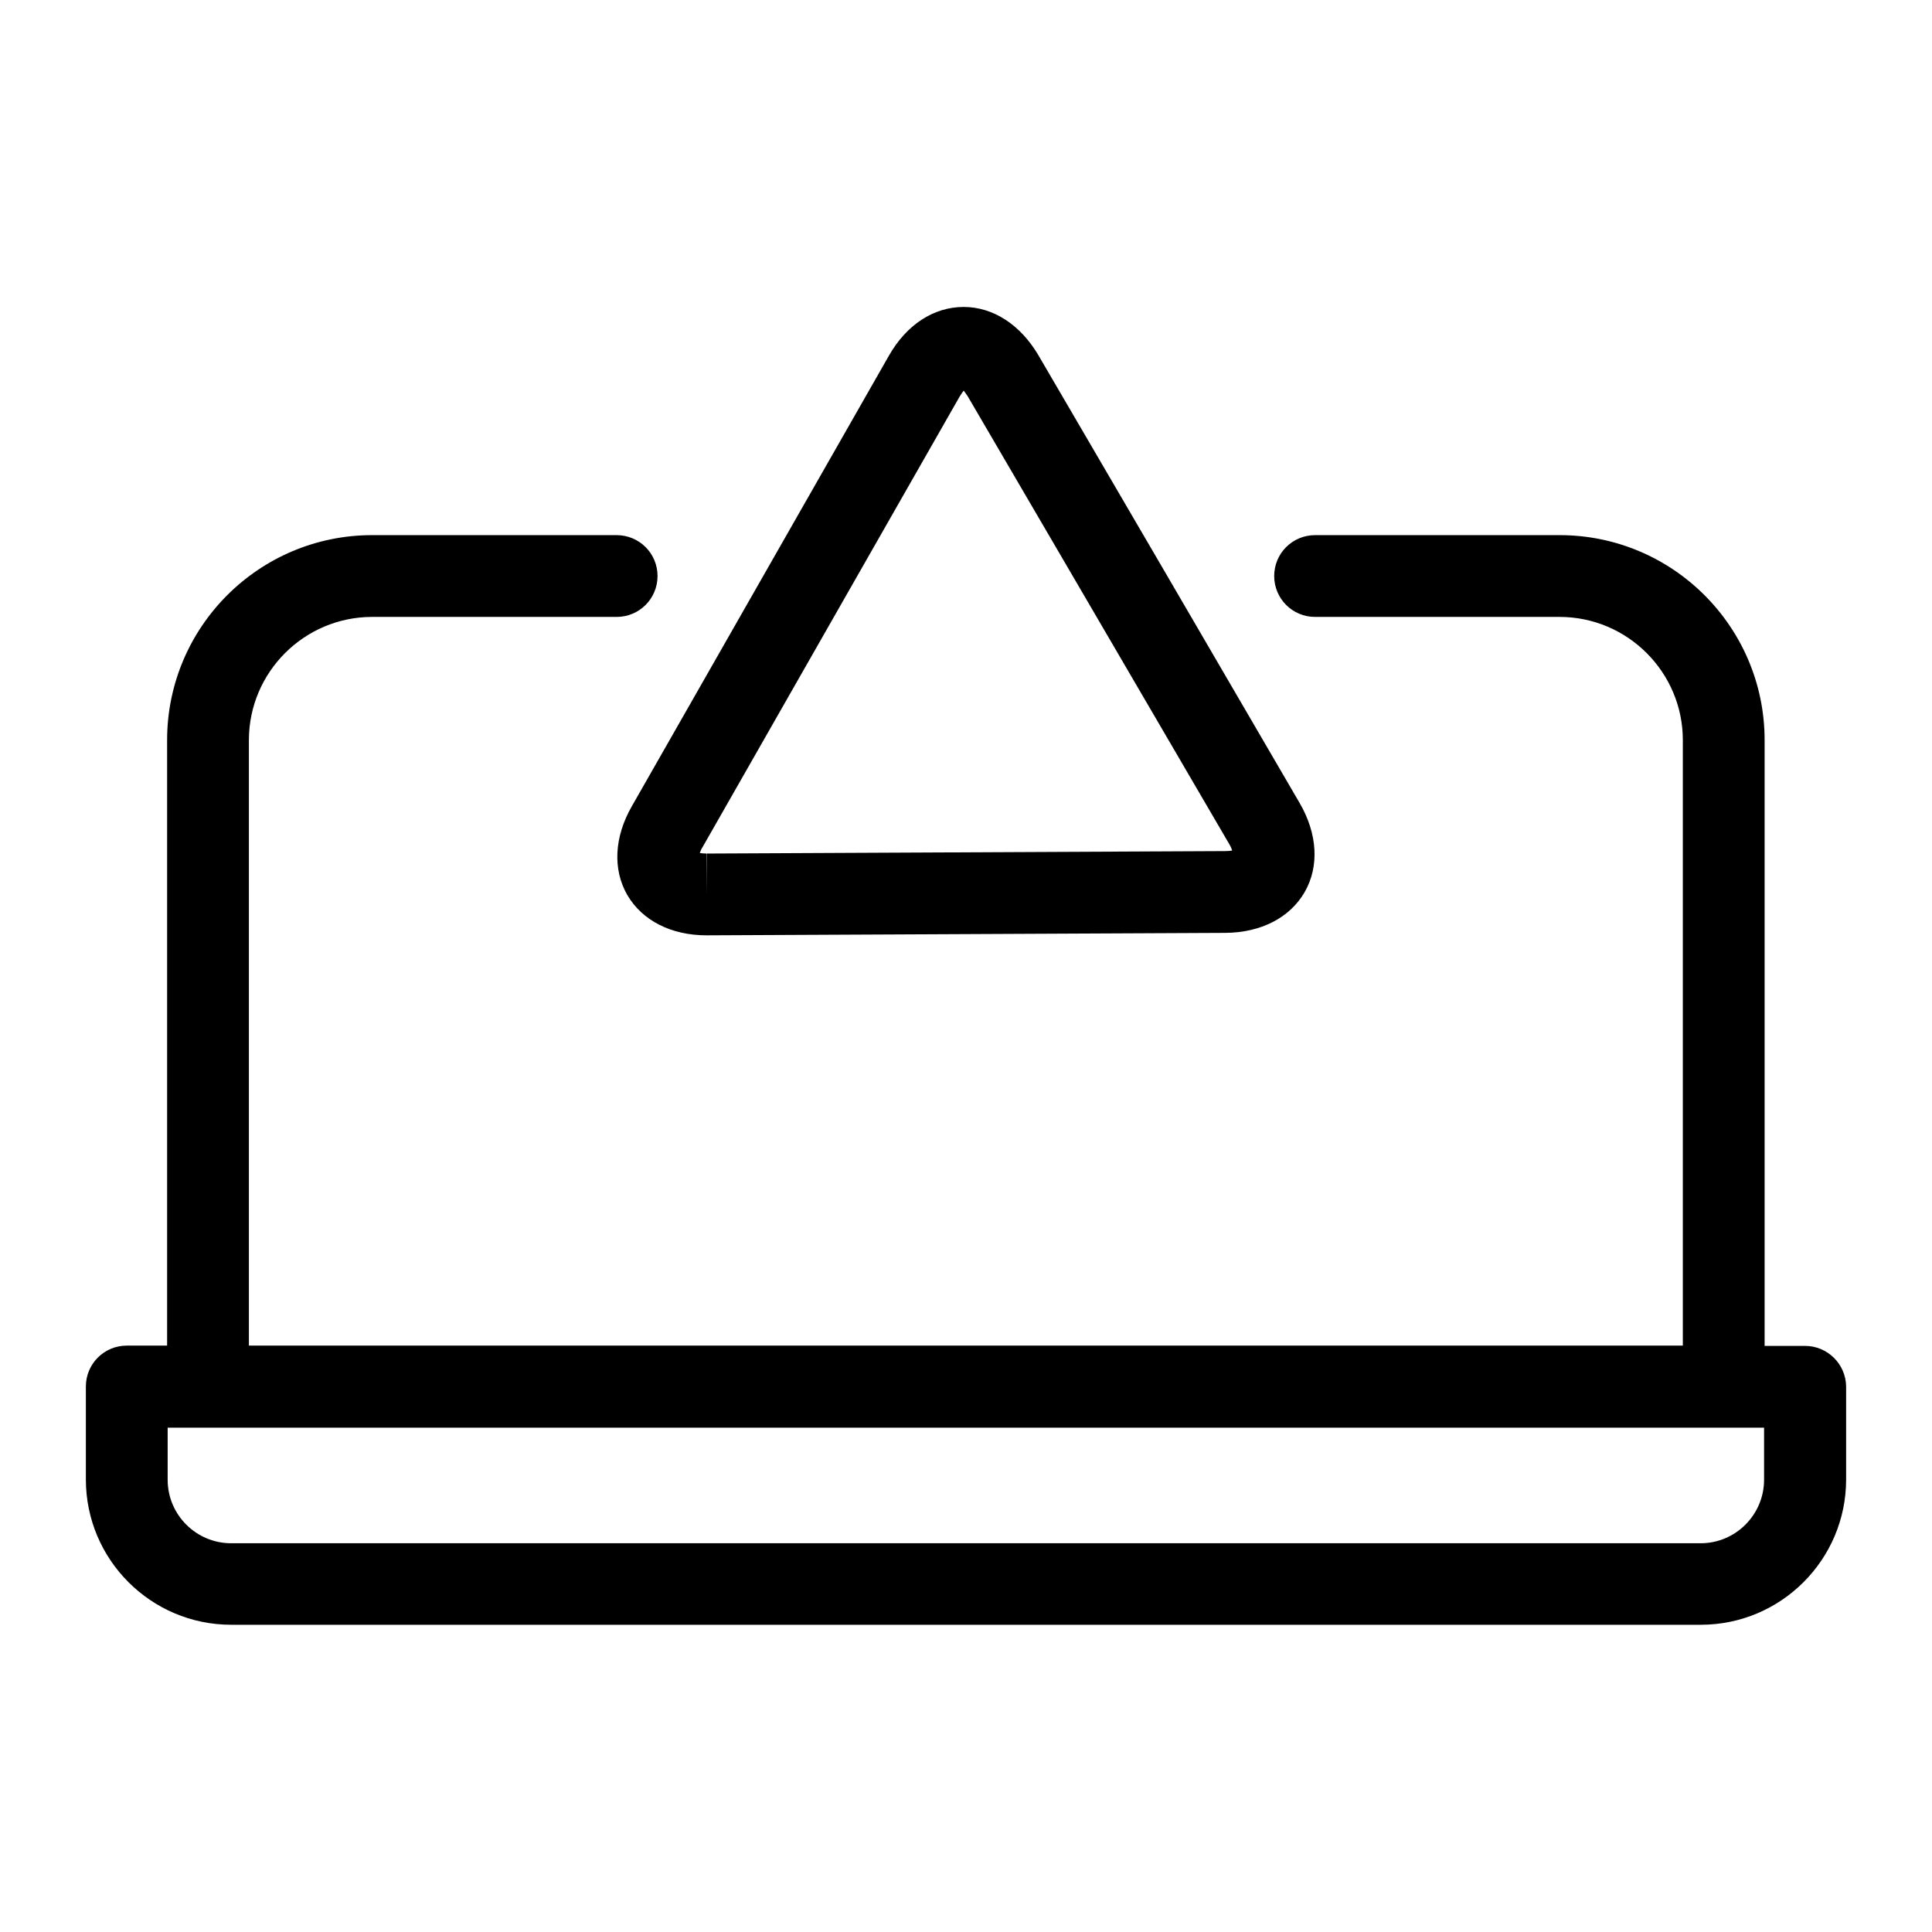 <?xml version="1.0" encoding="utf-8"?>
<!-- Generator: Adobe Illustrator 25.2.1, SVG Export Plug-In . SVG Version: 6.00 Build 0)  -->
<svg version="1.1" id="Capa_1" xmlns="http://www.w3.org/2000/svg" xmlns:xlink="http://www.w3.org/1999/xlink" x="0px" y="0px"
	 viewBox="0 0 70.87 70.87" style="enable-background:new 0 0 70.87 70.87;" xml:space="preserve">
<style type="text/css">
	.st0{fill:#000;}
	.st1{fill:none;stroke:#000;stroke-width:3;stroke-linecap:round;stroke-linejoin:round;stroke-miterlimit:10;}
	.st2{fill:#000;stroke:#000;stroke-width:3;stroke-linecap:round;stroke-linejoin:round;stroke-miterlimit:10;}
</style>
<rect x="100.64" y="-418.4" class="st0" width="792" height="97.33"/>
<g>
	<g>
		<g>
			<path class="st0" d="M35.43-65.5c-7.06,0-12.81-5.75-12.81-12.81c0-7.06,5.75-12.81,12.81-12.81c7.06,0,12.81,5.75,12.81,12.81
				C48.24-71.24,42.5-65.5,35.43-65.5z M35.43-88.12c-5.41,0-9.81,4.4-9.81,9.81c0,5.41,4.4,9.81,9.81,9.81
				c5.41,0,9.81-4.4,9.81-9.81C45.24-83.72,40.84-88.12,35.43-88.12z"/>
		</g>
		<g>
			<g>
				<path class="st0" d="M27.14-42.95H15.02c-1.3,0-2.52-0.57-3.35-1.58c-0.81-0.98-1.15-2.26-0.92-3.5
					c2.22-11.86,12.6-20.47,24.68-20.47c0.83,0,1.5,0.67,1.5,1.5c0,0.83-0.67,1.5-1.5,1.5c-10.64,0-19.78,7.58-21.73,18.02
					c-0.09,0.5,0.13,0.86,0.28,1.03c0.26,0.31,0.64,0.49,1.04,0.49h12.12c0.83,0,1.5,0.67,1.5,1.5
					C28.64-43.62,27.97-42.95,27.14-42.95z"/>
			</g>
		</g>
		<g>
			<g>
				<path class="st0" d="M55.84-42.95H43.72c-0.83,0-1.5-0.67-1.5-1.5c0-0.83,0.67-1.5,1.5-1.5h12.12c0.4,0,0.78-0.18,1.04-0.49
					c0.14-0.17,0.37-0.54,0.28-1.04C55.21-57.92,46.07-65.5,35.43-65.5c-0.83,0-1.5-0.67-1.5-1.5c0-0.83,0.67-1.5,1.5-1.5
					c12.08,0,22.46,8.61,24.68,20.47c0.23,1.24-0.1,2.52-0.92,3.5C58.36-43.53,57.14-42.95,55.84-42.95z"/>
			</g>
		</g>
	</g>
	<g>
		<path class="st0" d="M25.92-26.06c-1.3,0-2.36-0.54-2.91-1.48c-0.55-0.94-0.49-2.13,0.16-3.27l9.42-16.51
			c0.65-1.14,1.66-1.8,2.75-1.8c1.09,0,2.09,0.64,2.74,1.77l9.58,16.42c0.66,1.13,0.73,2.32,0.19,3.27c-0.54,0.95-1.6,1.49-2.91,1.5
			l-19.01,0.09C25.94-26.06,25.92-26.06,25.92-26.06z M25.67-29.09c0.06,0.01,0.15,0.02,0.25,0.02v1.5l0.01-1.5l19.01-0.09
			c0.11,0,0.2-0.01,0.26-0.02c-0.02-0.06-0.06-0.14-0.11-0.24L35.5-45.84c-0.06-0.1-0.11-0.16-0.15-0.21
			c-0.04,0.05-0.09,0.12-0.15,0.22l-9.42,16.51C25.72-29.22,25.69-29.15,25.67-29.09z"/>
	</g>
</g>
<g>
	<g>
		<path class="st0" d="M305.5-23.85c-1.69,0-2.88-1.35-2.9-3.27l-0.09-19.01c0-1.3,0.5-2.07,0.92-2.49
			c0.94-0.94,2.44-1.06,3.83-0.27l16.51,9.42c1.14,0.65,1.79,1.65,1.8,2.74c0,1.09-0.64,2.09-1.77,2.75l-16.42,9.59
			C306.75-24.03,306.12-23.85,305.5-23.85z M305.5-26.85l0,1.5L305.5-26.85L305.5-26.85z M305.53-46.4
			c-0.01,0.06-0.02,0.15-0.02,0.26l0.09,19.01c0,0.11,0.01,0.2,0.03,0.26c0.06-0.02,0.14-0.05,0.24-0.11l16.42-9.58
			c0.09-0.06,0.16-0.11,0.21-0.15c-0.05-0.04-0.12-0.09-0.22-0.15l-16.51-9.42C305.67-46.35,305.59-46.38,305.53-46.4z"/>
	</g>
	<g>
		<path class="st0" d="M315.26-58c-0.6,0-1.17-0.36-1.4-0.96c-0.3-0.77,0.09-1.64,0.86-1.94c4.52-1.75,7.86-5.42,9.18-10.08
			c1.1-3.91,0.62-8.02-1.37-11.57c-1.99-3.55-5.24-6.11-9.15-7.21c-3.92-1.1-8.02-0.62-11.57,1.37c-3.55,1.99-6.11,5.24-7.21,9.15
			c-1.31,4.66-0.38,9.53,2.56,13.38c0.5,0.66,0.38,1.6-0.28,2.1c-0.66,0.5-1.6,0.38-2.1-0.28c-3.52-4.61-4.64-10.45-3.07-16.02
			c1.32-4.69,4.39-8.58,8.63-10.95c4.25-2.38,9.17-2.96,13.85-1.64c4.68,1.32,8.58,4.39,10.95,8.63c2.38,4.25,2.96,9.17,1.64,13.85
			c-1.57,5.57-5.58,9.97-10.98,12.06C315.62-58.03,315.44-58,315.26-58z"/>
	</g>
	<g>
		<path class="st0" d="M292.46-29.84c-4.34,0-8.53-1.55-11.9-4.48c-3.67-3.19-5.88-7.63-6.22-12.48c-0.34-4.86,1.23-9.55,4.43-13.23
			c6.59-7.58,18.12-8.39,25.71-1.8c3,2.61,5.03,6.04,5.86,9.92c0.17,0.81-0.34,1.61-1.15,1.78c-0.81,0.17-1.61-0.34-1.78-1.15
			c-0.69-3.24-2.39-6.11-4.9-8.29c-6.33-5.51-15.97-4.83-21.48,1.5c-2.67,3.07-3.98,6.99-3.7,11.05c0.28,4.06,2.13,7.76,5.2,10.43
			c3.65,3.17,8.46,4.41,13.2,3.39c0.81-0.17,1.61,0.34,1.78,1.15c0.17,0.81-0.34,1.61-1.15,1.78
			C295.06-29.98,293.75-29.84,292.46-29.84z"/>
	</g>
	<g>
		<g>
			<g>
				<path class="st0" d="M310.77-77.06h-7.42c-0.55,0-1-0.45-1-1c0-0.55,0.45-1,1-1h7.42c0.55,0,1,0.45,1,1
					C311.77-77.51,311.33-77.06,310.77-77.06z"/>
			</g>
			<g>
				<path class="st0" d="M310.77-71.92h-7.42c-0.55,0-1-0.45-1-1c0-0.55,0.45-1,1-1h7.42c0.55,0,1,0.45,1,1
					C311.77-72.36,311.33-71.92,310.77-71.92z"/>
			</g>
		</g>
		<g>
			<path class="st0" d="M312.95-67.24c-4.55,0-8.25-3.7-8.25-8.25c0-4.55,3.7-8.25,8.25-8.25c0.55,0,1,0.45,1,1c0,0.55-0.45,1-1,1
				c-3.45,0-6.25,2.8-6.25,6.25c0,3.45,2.8,6.25,6.25,6.25c0.55,0,1,0.45,1,1C313.95-67.69,313.5-67.24,312.95-67.24z"/>
		</g>
	</g>
	<g>
		<g>
			<g>
				<path class="st0" d="M292.52-47.07c-2.49,0-4.52-2.03-4.52-4.52c0-2.49,2.03-4.52,4.52-4.52c2.49,0,4.52,2.03,4.52,4.52
					c0,0.55-0.45,1-1,1c-0.55,0-1-0.45-1-1c0-1.39-1.13-2.52-2.52-2.52c-1.39,0-2.52,1.13-2.52,2.52s1.13,2.52,2.52,2.52
					c0.55,0,1,0.45,1,1C293.52-47.52,293.07-47.07,292.52-47.07z"/>
			</g>
			<g>
				<path class="st0" d="M292.52-40.04c-2.49,0-4.52-2.03-4.52-4.52c0-0.55,0.45-1,1-1c0.55,0,1,0.45,1,1
					c0,1.39,1.13,2.52,2.52,2.52c1.39,0,2.52-1.13,2.52-2.52s-1.13-2.52-2.52-2.52c-0.55,0-1-0.45-1-1c0-0.55,0.45-1,1-1
					c2.49,0,4.52,2.03,4.52,4.52S295.01-40.04,292.52-40.04z"/>
			</g>
		</g>
		<g>
			<path class="st0" d="M292.52-37.13c-0.55,0-1-0.45-1-1v-20.24c0-0.55,0.45-1,1-1c0.55,0,1,0.45,1,1v20.24
				C293.52-37.58,293.07-37.13,292.52-37.13z"/>
		</g>
	</g>
</g>
<g>
	<g>
		<path class="st0" d="M181.29-49.48c-1.15,0-2.1-0.49-2.59-1.34c-0.49-0.85-0.45-1.91,0.13-2.92L186.39-67
			c0.58-1.01,1.48-1.59,2.47-1.59c0.98,0,1.88,0.57,2.46,1.57l7.7,13.19c0.58,1,0.64,2.07,0.15,2.92c-0.49,0.85-1.43,1.35-2.59,1.36
			l-15.28,0.07C181.3-49.48,181.29-49.48,181.29-49.48z M181.29-52.33v1.34V-52.33C181.29-52.32,181.29-52.33,181.29-52.33z
			 M188.86-65.28l-7.3,12.79l14.73-0.07L188.86-65.28z"/>
	</g>
	<g>
		<path class="st0" d="M235.94-49.48c-0.98,0-1.88-0.57-2.46-1.57l-7.7-13.19c-0.58-1-0.64-2.07-0.15-2.92
			c0.49-0.85,1.43-1.35,2.59-1.36l15.27-0.07c1.17,0,2.12,0.49,2.61,1.34c0.49,0.85,0.45,1.91-0.13,2.92l-7.57,13.26
			C237.83-50.06,236.93-49.48,235.94-49.48z M228.51-65.52l7.43,12.72l7.3-12.79L228.51-65.52z"/>
	</g>
	<g>
		<path class="st0" d="M211.19-29.28c-9.31,0-17.87-4.28-23.46-11.74c-0.5-0.66-0.36-1.6,0.3-2.1c0.67-0.5,1.6-0.36,2.1,0.3
			c5.02,6.7,12.7,10.54,21.06,10.54c8.3,0,16.21-3.99,21.16-10.67c0.49-0.67,1.43-0.81,2.1-0.31c0.67,0.49,0.81,1.43,0.31,2.1
			C229.25-33.72,220.44-29.28,211.19-29.28z"/>
	</g>
	<g>
		<path class="st0" d="M188.93-73.76c-0.31,0-0.63-0.1-0.9-0.3c-0.66-0.5-0.8-1.44-0.3-2.1c5.6-7.46,14.15-11.74,23.46-11.74
			c9.15,0,17.61,4.16,23.21,11.41c0.51,0.66,0.39,1.6-0.27,2.1c-0.65,0.51-1.6,0.39-2.1-0.27C227-81.17,219.41-84.9,211.19-84.9
			c-8.36,0-16.04,3.84-21.06,10.54C189.83-73.97,189.38-73.76,188.93-73.76z"/>
	</g>
	<g>
		<g>
			<g>
				<path class="st0" d="M211.11-56.95c-4.05,0-7.35-3.3-7.35-7.35c0-4.05,3.3-7.35,7.35-7.35c4.05,0,7.35,3.3,7.35,7.35
					c0,0.83-0.67,1.5-1.5,1.5c-0.83,0-1.5-0.67-1.5-1.5c0-2.4-1.95-4.35-4.35-4.35c-2.4,0-4.35,1.95-4.35,4.35
					c0,2.4,1.95,4.35,4.35,4.35c0.83,0,1.5,0.67,1.5,1.5C212.61-57.62,211.94-56.95,211.11-56.95z"/>
			</g>
			<g>
				<path class="st0" d="M211.11-45.26c-4.05,0-7.35-3.3-7.35-7.35c0-0.83,0.67-1.5,1.5-1.5c0.83,0,1.5,0.67,1.5,1.5
					c0,2.4,1.95,4.35,4.35,4.35c2.4,0,4.35-1.95,4.35-4.35c0-2.4-1.95-4.35-4.35-4.35c-0.83,0-1.5-0.67-1.5-1.5
					c0-0.83,0.67-1.5,1.5-1.5c4.05,0,7.35,3.3,7.35,7.35C218.46-48.55,215.17-45.26,211.11-45.26z"/>
			</g>
		</g>
		<g>
			<path class="st0" d="M211.11-40.42c-0.83,0-1.5-0.67-1.5-1.5v-33.66c0-0.83,0.67-1.5,1.5-1.5c0.83,0,1.5,0.67,1.5,1.5v33.66
				C212.61-41.09,211.94-40.42,211.11-40.42z"/>
		</g>
	</g>
</g>
<g>
	<path class="st0" d="M100.2-59.61c-1.3,0-2.36-0.54-2.91-1.48c-0.55-0.94-0.49-2.13,0.16-3.27l9.42-16.51
		c0.65-1.14,1.66-1.8,2.75-1.8c1.09,0,2.08,0.64,2.74,1.77l9.59,16.42c0.66,1.13,0.73,2.32,0.19,3.27c-0.54,0.95-1.6,1.5-2.91,1.51
		l-19.01,0.09C100.22-59.61,100.21-59.61,100.2-59.61z M99.95-62.64c0.06,0.01,0.15,0.02,0.25,0.02v1.5l0.01-1.5l19.01-0.09
		c0.11,0,0.2-0.01,0.26-0.02c-0.02-0.06-0.06-0.14-0.11-0.24l-9.58-16.42c-0.06-0.1-0.11-0.16-0.15-0.21
		c-0.04,0.05-0.09,0.12-0.15,0.22l-9.42,16.51C100.01-62.78,99.97-62.7,99.95-62.64z"/>
	<g>
		<g>
			<path class="st1" d="M138.19-41.62"/>
		</g>
		<g>
			<path class="st0" d="M138.19-34.51c-2.12,0-12.72-0.21-12.72-4.31c0-0.83,0.67-1.5,1.5-1.5c0.72,0,1.33,0.51,1.47,1.19
				c0.72,0.59,4.16,1.61,9.75,1.61c5.52,0,8.94-1,9.72-1.59v-38.77c-0.78-0.59-4.21-1.59-9.72-1.59c-4.7,0-7.88,0.72-9.2,1.31
				c1.32,0.58,4.5,1.3,9.2,1.3c0.83,0,1.5,0.67,1.5,1.5s-0.67,1.5-1.5,1.5c-2.12,0-12.72-0.21-12.72-4.3c0-4.1,10.6-4.31,12.72-4.31
				c2.12,0,12.72,0.21,12.72,4.31v39.34C150.91-34.72,140.31-34.51,138.19-34.51z"/>
		</g>
		<g>
			<path class="st1" d="M138.19-75.35"/>
		</g>
		<g>
			<path class="st0" d="M138.19-68.24c-2.12,0-12.72-0.21-12.72-4.3c0-0.83,0.67-1.5,1.5-1.5c0.72,0,1.33,0.51,1.47,1.19
				c0.72,0.59,4.16,1.61,9.75,1.61c0.83,0,1.5,0.67,1.5,1.5C139.69-68.91,139.02-68.24,138.19-68.24z"/>
		</g>
		<g>
			<path class="st1" d="M138.19-69.74"/>
		</g>
		<g>
			<path class="st0" d="M138.19-62.63c-2.12,0-12.72-0.21-12.72-4.3c0-0.83,0.67-1.5,1.5-1.5c0.72,0,1.33,0.51,1.47,1.19
				c0.72,0.59,4.16,1.61,9.75,1.61c0.83,0,1.5,0.67,1.5,1.5C139.69-63.3,139.02-62.63,138.19-62.63z"/>
		</g>
		<g>
			<path class="st1" d="M138.19-64.13"/>
		</g>
		<g>
			<path class="st0" d="M138.19-57.02c-2.12,0-12.72-0.21-12.72-4.31c0-0.83,0.67-1.5,1.5-1.5c0.72,0,1.33,0.51,1.47,1.19
				c0.72,0.59,4.16,1.61,9.75,1.61c0.83,0,1.5,0.67,1.5,1.5C139.69-57.69,139.02-57.02,138.19-57.02z"/>
		</g>
		<g>
			<path class="st1" d="M138.19-58.49"/>
		</g>
		<g>
			<path class="st0" d="M138.19-51.38c-2.12,0-12.72-0.21-12.72-4.31c0-0.83,0.67-1.5,1.5-1.5c0.72,0,1.33,0.51,1.47,1.19
				c0.72,0.59,4.16,1.61,9.75,1.61c0.83,0,1.5,0.67,1.5,1.5C139.69-52.05,139.02-51.38,138.19-51.38z"/>
		</g>
		<g>
			<path class="st1" d="M138.19-52.88"/>
		</g>
		<g>
			<path class="st0" d="M138.19-45.77c-2.12,0-12.72-0.21-12.72-4.31c0-0.83,0.67-1.5,1.5-1.5c0.72,0,1.33,0.51,1.47,1.19
				c0.72,0.59,4.16,1.61,9.75,1.61c0.83,0,1.5,0.67,1.5,1.5C139.69-46.44,139.02-45.77,138.19-45.77z"/>
		</g>
		<g>
			<path class="st1" d="M138.19-47.23"/>
		</g>
		<g>
			<path class="st0" d="M138.19-40.12c-2.12,0-12.72-0.21-12.72-4.31c0-0.83,0.67-1.5,1.5-1.5c0.72,0,1.33,0.51,1.47,1.19
				c0.72,0.59,4.16,1.61,9.75,1.61c0.83,0,1.5,0.67,1.5,1.5C139.69-40.79,139.02-40.12,138.19-40.12z"/>
		</g>
		<g>
			<path class="st0" d="M126.97-37.32c-0.83,0-1.5-0.67-1.5-1.5v-39.34c0-0.83,0.67-1.5,1.5-1.5c0.83,0,1.5,0.67,1.5,1.5v39.34
				C128.47-37.99,127.79-37.32,126.97-37.32z"/>
		</g>
	</g>
	<g>
		<g>
			<path class="st1" d="M109.72-41.68"/>
		</g>
		<g>
			<path class="st0" d="M109.72-34.58c-2.12,0-12.7-0.21-12.7-4.3c0-0.83,0.67-1.5,1.5-1.5c0.72,0,1.33,0.51,1.47,1.19
				c0.72,0.59,4.15,1.61,9.73,1.61c5.5,0,8.92-0.99,9.7-1.58v-10.49c-0.78-0.59-4.2-1.58-9.7-1.58c-5.58,0-9.01,1.02-9.73,1.61
				c-0.14,0.68-0.75,1.19-1.47,1.19c-0.83,0-1.5-0.67-1.5-1.5c0-4.09,10.58-4.3,12.7-4.3c2.12,0,12.7,0.21,12.7,4.3v11.06
				C122.42-34.78,111.84-34.58,109.72-34.58z"/>
		</g>
		<g>
			<path class="st1" d="M109.72-47.14"/>
		</g>
		<g>
			<path class="st1" d="M109.72-52.91"/>
		</g>
		<g>
			<path class="st0" d="M109.72-45.81c-2.12,0-12.7-0.21-12.7-4.3c0-0.83,0.67-1.5,1.5-1.5c0.72,0,1.33,0.51,1.47,1.19
				c0.72,0.59,4.15,1.61,9.73,1.61c0.83,0,1.5,0.67,1.5,1.5C111.22-46.48,110.55-45.81,109.72-45.81z"/>
		</g>
		<g>
			<path class="st1" d="M109.72-47.28"/>
		</g>
		<g>
			<path class="st0" d="M109.72-40.18c-2.12,0-12.7-0.21-12.7-4.3c0-0.83,0.67-1.5,1.5-1.5c0.72,0,1.33,0.51,1.47,1.19
				c0.72,0.59,4.15,1.61,9.73,1.61c0.83,0,1.5,0.67,1.5,1.5C111.22-40.85,110.55-40.18,109.72-40.18z"/>
		</g>
		<g>
			<path class="st0" d="M98.52-37.38c-0.83,0-1.5-0.67-1.5-1.5v-11.06c0-0.83,0.67-1.5,1.5-1.5c0.83,0,1.5,0.67,1.5,1.5v11.06
				C100.02-38.05,99.35-37.38,98.52-37.38z"/>
		</g>
	</g>
</g>
<g>
	<g>
		<g>
			<path class="st1" d="M369.66-41.86"/>
		</g>
		<g>
			<path class="st0" d="M397.75-34.42c-4.05,0-7.34-3.29-7.34-7.34c0-0.04,0-0.13,0.01-0.17c0.06-0.81,0.75-1.46,1.57-1.41
				c0.81,0.04,1.45,0.7,1.42,1.52c0,0.02,0,0.09-0.01,0.11c0,2.34,1.95,4.28,4.34,4.28s4.34-1.95,4.34-4.34c0-0.83,0.67-1.5,1.5-1.5
				c0.83,0,1.5,0.67,1.5,1.5C405.09-37.71,401.8-34.42,397.75-34.42z"/>
		</g>
		<g>
			<path class="st0" d="M397.75-51.53c-0.57,0-1.12-0.32-1.37-0.82L393.52-58c-0.37-0.74-0.08-1.64,0.66-2.02
				c0.74-0.37,1.64-0.08,2.02,0.66l2.78,5.49c0.16,0.24,0.26,0.53,0.26,0.83C399.23-52.2,398.58-51.53,397.75-51.53z"/>
		</g>
		<g>
			<path class="st0" d="M364.18-50.1c-0.26,0-0.52-0.07-0.76-0.21c-0.46-0.27-0.74-0.76-0.74-1.29v-7.08c0-0.83,0.67-1.5,1.5-1.5
				h5.48c0.83,0,1.5,0.67,1.5,1.5c0,0.83-0.67,1.5-1.5,1.5h-3.98v3.29c1.28-0.42,2.63-0.64,3.98-0.64c0.83,0,1.5,0.67,1.5,1.5
				c0,0.83-0.67,1.5-1.5,1.5c-1.66,0-3.3,0.43-4.75,1.24C364.68-50.17,364.43-50.1,364.18-50.1z"/>
		</g>
		<g>
			<path class="st1" d="M403.37-51.52"/>
		</g>
		<g>
			<path class="st1" d="M403.37-43.31"/>
		</g>
		<g>
			<path class="st1" d="M400.95-46.64"/>
		</g>
		<g>
			<path class="st0" d="M397.72-51.53c-0.83,0-1.5-0.67-1.5-1.5c0-0.83,0.67-1.5,1.5-1.5c0.83,0,1.52,0.67,1.52,1.5
				c0,0.81-0.63,1.47-1.43,1.5C397.77-51.53,397.74-51.53,397.72-51.53z"/>
		</g>
		<g>
			<path class="st0" d="M394.85-57.18h-25.19c-0.83,0-1.5-0.67-1.5-1.5v-17.04c0-0.83,0.67-1.5,1.5-1.5h16.56
				c0.57,0,1.08,0.32,1.34,0.82l8.63,17.04c0.24,0.46,0.21,1.02-0.06,1.46C395.86-57.45,395.38-57.18,394.85-57.18z M371.16-60.18
				h21.25l-7.11-14.04h-14.14V-60.18z"/>
		</g>
		<g>
			<path class="st0" d="M386.48-40.36h-5.55c-0.82,0-1.49-0.66-1.5-1.49c-0.05-5.34-4.43-9.68-9.77-9.68c-0.83,0-1.5-0.67-1.5-1.5
				c0-0.83,0.67-1.5,1.5-1.5c6.48,0,11.87,4.89,12.67,11.17h2.75c0.7-5.49,4.92-9.93,10.3-10.95l-1.46-2.87h-24.27
				c-0.83,0-1.5-0.67-1.5-1.5c0-0.83,0.67-1.5,1.5-1.5h25.19c0.57,0,1.08,0.32,1.34,0.82l2.86,5.65c0.23,0.46,0.21,1.02-0.06,1.46
				c-0.27,0.44-0.75,0.72-1.27,0.72c-5.32,0.02-9.69,4.36-9.74,9.68C387.98-41.02,387.31-40.36,386.48-40.36z"/>
		</g>
		<g>
			<path class="st0" d="M380.93-40.36c-0.82,0-1.49-0.66-1.5-1.49c-0.05-5.34-4.43-9.68-9.77-9.68c-0.83,0-1.5-0.67-1.5-1.5
				c0-0.83,0.67-1.5,1.5-1.5c6.98,0,12.7,5.68,12.77,12.66c0.01,0.83-0.66,1.51-1.49,1.51C380.94-40.36,380.93-40.36,380.93-40.36z"
				/>
		</g>
		<g>
			<path class="st0" d="M391.92-40.36c-0.01,0-0.02,0-0.03,0c-0.83-0.01-1.49-0.7-1.47-1.53c0.07-3.98,3.36-7.21,7.33-7.21
				c1.43,0,2.83,0.42,4.03,1.21c0.69,0.46,0.88,1.39,0.43,2.08c-0.46,0.69-1.38,0.89-2.08,0.43c-0.71-0.47-1.53-0.71-2.38-0.71
				c-2.35,0-4.29,1.91-4.33,4.26C393.4-41.02,392.74-40.36,391.92-40.36z"/>
		</g>
		<g>
			<g>
				<path class="st0" d="M369.66-34.42c-4.05,0-7.34-3.29-7.34-7.34c0-0.03,0-0.12,0.01-0.16c0.01-0.83,0.65-1.47,1.52-1.46
					c0.83,0.01,1.49,0.71,1.48,1.54c0,0.03,0,0.1-0.01,0.13c0,2.34,1.95,4.29,4.34,4.29s4.34-1.95,4.34-4.34
					c0-0.83,0.67-1.5,1.5-1.5c0.83,0,1.5,0.67,1.5,1.5C377-37.71,373.71-34.42,369.66-34.42z"/>
			</g>
			<g>
				<path class="st0" d="M363.83-40.36c-0.01,0-0.02,0-0.03,0c-0.83-0.01-1.49-0.7-1.47-1.53c0.07-3.98,3.36-7.21,7.33-7.21
					c1.43,0,2.83,0.42,4.03,1.21c0.69,0.46,0.88,1.39,0.43,2.08c-0.45,0.69-1.39,0.89-2.08,0.43c-0.71-0.47-1.53-0.71-2.38-0.71
					c-2.35,0-4.29,1.91-4.33,4.26C365.32-41.02,364.65-40.36,363.83-40.36z"/>
			</g>
		</g>
	</g>
	<g>
		<path class="st0" d="M408.64-40.08c-0.56,0-1.09-0.31-1.35-0.85l-9.61-19.99c-0.36-0.75-0.04-1.64,0.7-2
			c0.75-0.36,1.64-0.04,2,0.7l9.61,19.99c0.36,0.75,0.04,1.64-0.7,2C409.08-40.12,408.85-40.08,408.64-40.08z"/>
	</g>
	<g>
		<path class="st0" d="M414.59-40.08h-5.96c-0.83,0-1.5-0.67-1.5-1.5c0-0.83,0.67-1.5,1.5-1.5h5.96c0.83,0,1.5,0.67,1.5,1.5
			C416.09-40.75,415.42-40.08,414.59-40.08z"/>
	</g>
	<g>
		<path class="st0" d="M413.51-57.17c-0.61,0-1.23-0.18-1.85-0.53l-16.51-9.42c-1.14-0.65-1.79-1.65-1.8-2.74
			c-0.01-1.09,0.64-2.1,1.77-2.75l16.42-9.59c0.63-0.36,1.26-0.55,1.88-0.55c1.69,0,2.88,1.35,2.9,3.27l0.09,19.01
			c0,1.3-0.5,2.07-0.92,2.49C414.97-57.46,414.27-57.17,413.51-57.17z M413.51-60.17v1.5V-60.17
			C413.52-60.17,413.52-60.17,413.51-60.17L413.51-60.17z M396.42-69.88c0.05,0.04,0.12,0.09,0.22,0.15l16.51,9.42
			c0.1,0.06,0.18,0.09,0.24,0.11c0.01-0.06,0.02-0.15,0.02-0.26l-0.09-19.01c0-0.11-0.01-0.2-0.02-0.26
			c-0.06,0.02-0.14,0.05-0.24,0.11l-16.42,9.58C396.54-69.98,396.47-69.93,396.42-69.88z"/>
	</g>
</g>
<g>
	<g>
		<path class="st1" d="M-77.86-58.59"/>
	</g>
	<g>
		<path class="st0" d="M-82.38-45.66c-1.69,0-2.88-1.35-2.9-3.27l-0.09-19.01c0-1.3,0.5-2.07,0.92-2.49
			c0.94-0.94,2.45-1.06,3.83-0.27l16.51,9.42c1.14,0.65,1.79,1.65,1.8,2.74c0,1.09-0.64,2.09-1.77,2.75l-16.42,9.59
			C-81.13-45.85-81.76-45.66-82.38-45.66z M-82.38-48.66l0,1.5L-82.38-48.66L-82.38-48.66z M-82.35-68.22
			c-0.01,0.06-0.02,0.15-0.02,0.26l0.09,19.01c0,0.11,0.01,0.2,0.02,0.26c0.06-0.02,0.14-0.05,0.24-0.11l16.42-9.58
			c0.1-0.06,0.16-0.11,0.21-0.15c-0.05-0.04-0.12-0.09-0.22-0.15l-16.51-9.42C-82.21-68.16-82.29-68.2-82.35-68.22z"/>
	</g>
	<g>
		<path class="st0" d="M-50.05-29.28c-9.32,0-17.87-4.28-23.46-11.74c-0.5-0.66-0.36-1.6,0.3-2.1c0.66-0.5,1.6-0.36,2.1,0.3
			c5.02,6.7,12.7,10.54,21.06,10.54c14.51,0,26.31-11.8,26.31-26.31c0-14.51-11.8-26.31-26.31-26.31c-8.36,0-16.04,3.84-21.06,10.54
			c-0.5,0.66-1.44,0.8-2.1,0.3c-0.66-0.5-0.8-1.44-0.3-2.1c5.6-7.46,14.15-11.74,23.46-11.74c16.16,0,29.31,13.15,29.31,29.31
			C-20.73-42.43-33.88-29.28-50.05-29.28z"/>
	</g>
	<g>
		<g>
			<g>
				<path class="st0" d="M-50.13-56.95c-4.05,0-7.35-3.3-7.35-7.35c0-4.05,3.3-7.35,7.35-7.35c4.05,0,7.35,3.3,7.35,7.35
					c0,0.83-0.67,1.5-1.5,1.5c-0.83,0-1.5-0.67-1.5-1.5c0-2.4-1.95-4.35-4.35-4.35c-2.4,0-4.35,1.95-4.35,4.35
					c0,2.4,1.95,4.35,4.35,4.35c0.83,0,1.5,0.67,1.5,1.5C-48.63-57.63-49.3-56.95-50.13-56.95z"/>
			</g>
			<g>
				<path class="st0" d="M-50.13-45.26c-4.05,0-7.35-3.3-7.35-7.35c0-0.83,0.67-1.5,1.5-1.5c0.83,0,1.5,0.67,1.5,1.5
					c0,2.4,1.95,4.35,4.35,4.35c2.4,0,4.35-1.95,4.35-4.35c0-2.4-1.95-4.35-4.35-4.35c-0.83,0-1.5-0.67-1.5-1.5
					c0-0.83,0.67-1.5,1.5-1.5c4.05,0,7.35,3.3,7.35,7.35C-42.78-48.55-46.07-45.26-50.13-45.26z"/>
			</g>
		</g>
		<g>
			<path class="st0" d="M-50.13-40.42c-0.83,0-1.5-0.67-1.5-1.5v-33.66c0-0.83,0.67-1.5,1.5-1.5c0.83,0,1.5,0.67,1.5,1.5v33.66
				C-48.63-41.09-49.3-40.42-50.13-40.42z"/>
		</g>
	</g>
	<g>
		<path class="st0" d="M-50.05-29.28c-9.32,0-17.87-4.28-23.46-11.74c-0.5-0.66-0.36-1.6,0.3-2.1c0.66-0.5,1.6-0.36,2.1,0.3
			c5.02,6.7,12.7,10.54,21.06,10.54c14.51,0,26.31-11.8,26.31-26.31c0-14.51-11.8-26.31-26.31-26.31c-8.36,0-16.04,3.84-21.06,10.54
			c-0.5,0.66-1.44,0.8-2.1,0.3c-0.66-0.5-0.8-1.44-0.3-2.1c5.6-7.46,14.15-11.74,23.46-11.74c16.16,0,29.31,13.15,29.31,29.31
			C-20.73-42.43-33.88-29.28-50.05-29.28z"/>
	</g>
	<g>
		<g>
			<g>
				<path class="st0" d="M-50.13-56.95c-4.05,0-7.35-3.3-7.35-7.35c0-4.05,3.3-7.35,7.35-7.35c4.05,0,7.35,3.3,7.35,7.35
					c0,0.83-0.67,1.5-1.5,1.5c-0.83,0-1.5-0.67-1.5-1.5c0-2.4-1.95-4.35-4.35-4.35c-2.4,0-4.35,1.95-4.35,4.35
					c0,2.4,1.95,4.35,4.35,4.35c0.83,0,1.5,0.67,1.5,1.5C-48.63-57.63-49.3-56.95-50.13-56.95z"/>
			</g>
			<g>
				<path class="st0" d="M-50.13-45.26c-4.05,0-7.35-3.3-7.35-7.35c0-0.83,0.67-1.5,1.5-1.5c0.83,0,1.5,0.67,1.5,1.5
					c0,2.4,1.95,4.35,4.35,4.35c2.4,0,4.35-1.95,4.35-4.35c0-2.4-1.95-4.35-4.35-4.35c-0.83,0-1.5-0.67-1.5-1.5
					c0-0.83,0.67-1.5,1.5-1.5c4.05,0,7.35,3.3,7.35,7.35C-42.78-48.55-46.07-45.26-50.13-45.26z"/>
			</g>
		</g>
		<g>
			<path class="st0" d="M-50.13-40.42c-0.83,0-1.5-0.67-1.5-1.5v-33.66c0-0.83,0.67-1.5,1.5-1.5c0.83,0,1.5,0.67,1.5,1.5v33.66
				C-48.63-41.09-49.3-40.42-50.13-40.42z"/>
		</g>
	</g>
</g>
<g>
	<g>
		<path class="st2" d="M-166.34-58.59"/>
	</g>
	<g>
		<path class="st0" d="M-170.86-45.66c-1.69,0-2.88-1.35-2.9-3.27l-0.09-19.01c0-1.3,0.5-2.07,0.92-2.49
			c0.94-0.94,2.45-1.06,3.83-0.27l16.51,9.42c1.14,0.65,1.79,1.65,1.8,2.74c0,1.09-0.64,2.09-1.77,2.75l-16.42,9.59
			C-169.61-45.84-170.24-45.66-170.86-45.66z M-170.86-48.66l0,1.5L-170.86-48.66L-170.86-48.66z M-170.83-68.22
			c-0.01,0.06-0.02,0.15-0.02,0.26l0.09,19.01c0,0.11,0.01,0.2,0.02,0.26c0.06-0.02,0.14-0.05,0.24-0.11l16.42-9.58
			c0.1-0.05,0.16-0.11,0.21-0.15c-0.05-0.04-0.12-0.09-0.22-0.15l-16.51-9.42C-170.69-68.16-170.77-68.2-170.83-68.22z"/>
	</g>
	<g>
		<path class="st0" d="M-138.53-29.28c-9.32,0-17.87-4.28-23.46-11.74c-0.5-0.66-0.36-1.6,0.3-2.1c0.66-0.5,1.6-0.36,2.1,0.3
			c5.02,6.7,12.7,10.54,21.06,10.54c14.51,0,26.31-11.8,26.31-26.31c0-14.51-11.8-26.31-26.31-26.31c-8.36,0-16.04,3.84-21.06,10.54
			c-0.5,0.66-1.44,0.8-2.1,0.3c-0.66-0.5-0.8-1.44-0.3-2.1c5.6-7.46,14.15-11.74,23.46-11.74c16.16,0,29.31,13.15,29.31,29.31
			S-122.37-29.28-138.53-29.28z"/>
	</g>
	<g>
		<path class="st0" d="M-138.53-29.28c-9.32,0-17.87-4.28-23.46-11.74c-0.5-0.66-0.36-1.6,0.3-2.1c0.66-0.5,1.6-0.36,2.1,0.3
			c5.02,6.7,12.7,10.54,21.06,10.54c14.51,0,26.31-11.8,26.31-26.31c0-14.51-11.8-26.31-26.31-26.31c-8.36,0-16.04,3.84-21.06,10.54
			c-0.5,0.66-1.44,0.8-2.1,0.3c-0.66-0.5-0.8-1.44-0.3-2.1c5.6-7.46,14.15-11.74,23.46-11.74c16.16,0,29.31,13.15,29.31,29.31
			S-122.37-29.28-138.53-29.28z"/>
	</g>
	<g>
		<g>
			<g>
				<path class="st0" d="M-136.93-66.59c-2.99,0-5.43-2.43-5.43-5.43c0-2.99,2.43-5.43,5.43-5.43c2.99,0,5.43,2.43,5.43,5.43
					c0,0.61-0.5,1.11-1.11,1.11c-0.61,0-1.11-0.5-1.11-1.11c0-1.77-1.44-3.21-3.21-3.21c-1.77,0-3.21,1.44-3.21,3.21
					s1.44,3.21,3.21,3.21c0.61,0,1.11,0.5,1.11,1.11C-135.83-67.09-136.32-66.59-136.93-66.59z"/>
			</g>
			<g>
				<path class="st0" d="M-136.93-57.95c-2.99,0-5.43-2.43-5.43-5.43c0-0.61,0.5-1.11,1.11-1.11s1.11,0.5,1.11,1.11
					c0,1.77,1.44,3.21,3.21,3.21c1.77,0,3.21-1.44,3.21-3.21c0-1.77-1.44-3.21-3.21-3.21c-0.61,0-1.11-0.5-1.11-1.11
					c0-0.61,0.5-1.11,1.11-1.11c2.99,0,5.43,2.43,5.43,5.43C-131.51-60.38-133.94-57.95-136.93-57.95z"/>
			</g>
		</g>
		<g>
			<path class="st0" d="M-136.93-54.38c-0.61,0-1.11-0.5-1.11-1.11v-24.86c0-0.61,0.5-1.11,1.11-1.11c0.61,0,1.11,0.5,1.11,1.11
				v24.86C-135.83-54.87-136.32-54.38-136.93-54.38z"/>
		</g>
	</g>
	<path class="st0" d="M-155.4-35c-0.35,0-0.71-0.12-1-0.38c-0.62-0.55-0.67-1.5-0.12-2.12l11.57-13.01c0.32-0.36,0.79-0.54,1.27-0.5
		c0.48,0.05,0.9,0.32,1.15,0.74l3.46,5.94l8.81-10.01c0.33-0.38,0.83-0.56,1.34-0.49c0.5,0.07,0.93,0.39,1.15,0.85l2.29,4.85
		l10.54-21.71c0.36-0.75,1.26-1.06,2-0.69c0.75,0.36,1.06,1.26,0.7,2l-11.9,24.53c-0.25,0.52-0.78,0.85-1.35,0.85c0,0,0,0-0.01,0
		c-0.58,0-1.1-0.34-1.35-0.86l-2.65-5.62l-8.68,9.86c-0.32,0.36-0.79,0.55-1.27,0.5c-0.48-0.05-0.91-0.32-1.15-0.74l-3.47-5.95
		l-10.2,11.47C-154.57-35.17-154.98-35-155.4-35z"/>
</g>
<g>
	<path class="st0" d="M23.01,32.83c0.55,0.94,1.61,1.48,2.91,1.48c0,0,0.02,0,0.02,0l19.01-0.09c1.31-0.01,2.37-0.56,2.91-1.5
		c0.54-0.94,0.47-2.14-0.19-3.27l-4.85-8.32l-4.73-8.1c-0.66-1.12-1.66-1.77-2.74-1.77c-1.1,0-2.1,0.65-2.75,1.8l-4.61,8.08
		l-4.81,8.43C22.53,30.7,22.47,31.89,23.01,32.83z M25.78,31.06l5.66-9.92l3.76-6.59c0.06-0.1,0.11-0.17,0.15-0.22
		c0.04,0.05,0.09,0.12,0.15,0.21l3.85,6.59l5.74,9.83c0.06,0.1,0.09,0.18,0.11,0.24c-0.06,0.01-0.15,0.02-0.26,0.02l-19.01,0.09
		l-0.01,1.5v-1.5c-0.11,0-0.19-0.01-0.25-0.02C25.69,31.23,25.72,31.15,25.78,31.06z"/>
	<path class="st0" d="M66.21,49.37h-1.48V27.15c0-4.15-3.37-7.52-7.52-7.52h-8.97c-0.83,0-1.5,0.67-1.5,1.5c0,0,0,0,0,0
		c0,0.83,0.67,1.5,1.5,1.5h8.97c2.49,0,4.52,2.03,4.52,4.52v22.21H9.13V27.15c0-2.49,2.03-4.52,4.52-4.52h8.97
		c0.83,0,1.5-0.67,1.5-1.5c0,0,0,0,0,0c0-0.83-0.67-1.5-1.5-1.5h-8.97c-4.15,0-7.52,3.37-7.52,7.52v22.21H4.65
		c-0.83,0-1.5,0.67-1.5,1.5v3.41c0,2.94,2.39,5.33,5.33,5.33h53.91c2.94,0,5.33-2.39,5.33-5.33v-3.41
		C67.71,50.04,67.04,49.37,66.21,49.37z M8.48,56.61c-1.28,0-2.33-1.04-2.33-2.33v-1.91h58.56v1.91c0,1.28-1.04,2.33-2.33,2.33H8.48
		z"/>
</g>
<g>
	<g>
		<g>
			<path class="st0" d="M123.92,67.31c-0.14,0-0.27-0.02-0.4-0.06l-1.95-0.63c-23.94-7.8-25.59-34.38-23.13-47.35l0.59-3.09
				c0.08-0.4,0.34-0.75,0.71-0.92l23.62-11.55c0.18-0.09,0.37-0.13,0.57-0.13s0.39,0.04,0.57,0.13l23.62,11.55
				c0.37,0.18,0.63,0.52,0.7,0.92l0.59,3.09c2.47,12.97,0.81,39.56-23.13,47.35l-1.95,0.63C124.19,67.28,124.05,67.31,123.92,67.31z
				 M100.99,19.74c-2.32,12.19-0.84,37.16,21.38,44.4l1.55,0.5l1.55-0.5c22.22-7.24,23.7-32.21,21.38-44.4l-0.47-2.45L123.92,6.3
				l-22.46,10.98L100.99,19.74z"/>
			<path class="st0" d="M123.92,3.81c0.16,0,0.32,0.04,0.46,0.11l23.61,11.55c0.3,0.15,0.51,0.42,0.57,0.75l0.59,3.09
				c2.45,12.89,0.81,39.32-22.96,47.07L124.24,67c-0.11,0.03-0.21,0.05-0.32,0.05c-0.11,0-0.22-0.02-0.32-0.05l-1.95-0.63
				C97.87,58.63,96.23,32.19,98.68,19.3l0.59-3.09c0.06-0.32,0.27-0.6,0.57-0.75l23.62-11.55C123.6,3.85,123.76,3.81,123.92,3.81
				 M123.92,64.9l1.62-0.53c22.38-7.29,23.88-32.42,21.55-44.68l-0.49-2.58L123.92,6.03l-22.68,11.09l-0.49,2.58
				c-2.33,12.27-0.83,37.39,21.55,44.68L123.92,64.9 M123.92,3.31c-0.23,0-0.47,0.05-0.68,0.16L99.62,15.01
				c-0.44,0.21-0.75,0.63-0.84,1.1l-0.59,3.09c-2.48,13.04-0.81,39.79,23.3,47.64l1.95,0.63c0.16,0.05,0.32,0.08,0.48,0.08
				c0.16,0,0.32-0.03,0.48-0.08l1.95-0.64c24.1-7.85,25.78-34.59,23.3-47.64l-0.59-3.09c-0.09-0.48-0.4-0.89-0.84-1.1L124.6,3.47
				C124.39,3.36,124.15,3.31,123.92,3.31L123.92,3.31z M101.68,17.45l22.24-10.87l22.24,10.87l0.44,2.33
				c2.31,12.12,0.84,36.93-21.21,44.12l-1.47,0.48l-1.47-0.48c-22.05-7.18-23.52-32-21.21-44.12L101.68,17.45L101.68,17.45z"/>
		</g>
		<g>
			<path class="st0" d="M123.92,60.69c-0.13,0-0.27-0.02-0.4-0.06c-24.73-8.06-18.96-39.88-18.9-40.2c0.08-0.4,0.34-0.75,0.7-0.92
				l18.03-8.81c0.18-0.09,0.37-0.13,0.57-0.13s0.39,0.05,0.57,0.13l18.03,8.81c0.37,0.18,0.63,0.53,0.7,0.93
				c0.06,0.32,5.83,32.14-18.9,40.2C124.19,60.67,124.05,60.69,123.92,60.69z M107.07,21.54c-0.33,2.24-1.15,9.47,0.55,17.09
				c2.21,9.92,7.7,16.45,16.3,19.4c20.4-6.99,17.37-32.92,16.85-36.48l-16.85-8.24L107.07,21.54z"/>
			<path class="st0" d="M123.92,10.81c0.16,0,0.32,0.04,0.46,0.11l18.02,8.81c0.3,0.15,0.51,0.42,0.57,0.75
				c0.06,0.32,5.77,31.93-18.73,39.91c-0.11,0.03-0.21,0.05-0.32,0.05c-0.11,0-0.22-0.02-0.32-0.05
				c-24.5-7.98-18.79-39.6-18.73-39.91c0.06-0.32,0.27-0.6,0.57-0.75l18.03-8.81C123.6,10.85,123.76,10.81,123.92,10.81
				 M123.92,58.29c20.75-7.03,17.68-32.95,17.08-36.91l-17.08-8.35l-17.08,8.35C106.24,25.34,103.17,51.26,123.92,58.29
				 M123.92,10.31c-0.23,0-0.47,0.05-0.68,0.16l-18.03,8.81c-0.44,0.21-0.75,0.63-0.84,1.1c-0.06,0.32-5.83,32.37,19.07,40.48
				c0.16,0.05,0.32,0.08,0.48,0.08c0.16,0,0.32-0.03,0.48-0.08c24.9-8.11,19.13-40.16,19.07-40.48c-0.09-0.48-0.4-0.89-0.84-1.1
				l-18.02-8.81C124.39,10.37,124.15,10.31,123.92,10.31L123.92,10.31z M107.29,21.71l16.62-8.13l16.62,8.13
				c0.34,2.36,1.09,9.43-0.57,16.86c-2.19,9.8-7.59,16.26-16.06,19.19c-8.47-2.93-13.87-9.38-16.06-19.19
				C106.2,31.14,106.96,24.07,107.29,21.71L107.29,21.71z"/>
		</g>
	</g>
	<g>
		<g>
			<path class="st0" d="M125.16,43.49h-2.48c-2.05,0-3.72-1.67-3.72-3.72h2.48c0,0.68,0.56,1.24,1.24,1.24h2.48
				c0.68,0,1.24-0.56,1.24-1.24v-1.24c0-0.57-0.37-1.14-0.85-1.3l-4.05-1.35c-1.52-0.51-2.54-1.93-2.54-3.55v-1.24
				c0-2.05,1.67-3.72,3.72-3.72h2.48c2.05,0,3.72,1.67,3.72,3.72h-2.48c0-0.68-0.56-1.24-1.24-1.24h-2.48
				c-0.68,0-1.24,0.56-1.24,1.24v1.24c0,0.54,0.35,1.03,0.85,1.19l4.05,1.35c1.5,0.5,2.54,2,2.54,3.66v1.24
				C128.88,41.82,127.21,43.49,125.16,43.49z"/>
		</g>
		<g>
			<rect x="122.68" y="24.89" class="st0" width="2.48" height="3.72"/>
		</g>
		<g>
			<rect x="122.68" y="42.25" class="st0" width="2.48" height="3.72"/>
		</g>
	</g>
</g>
</svg>
